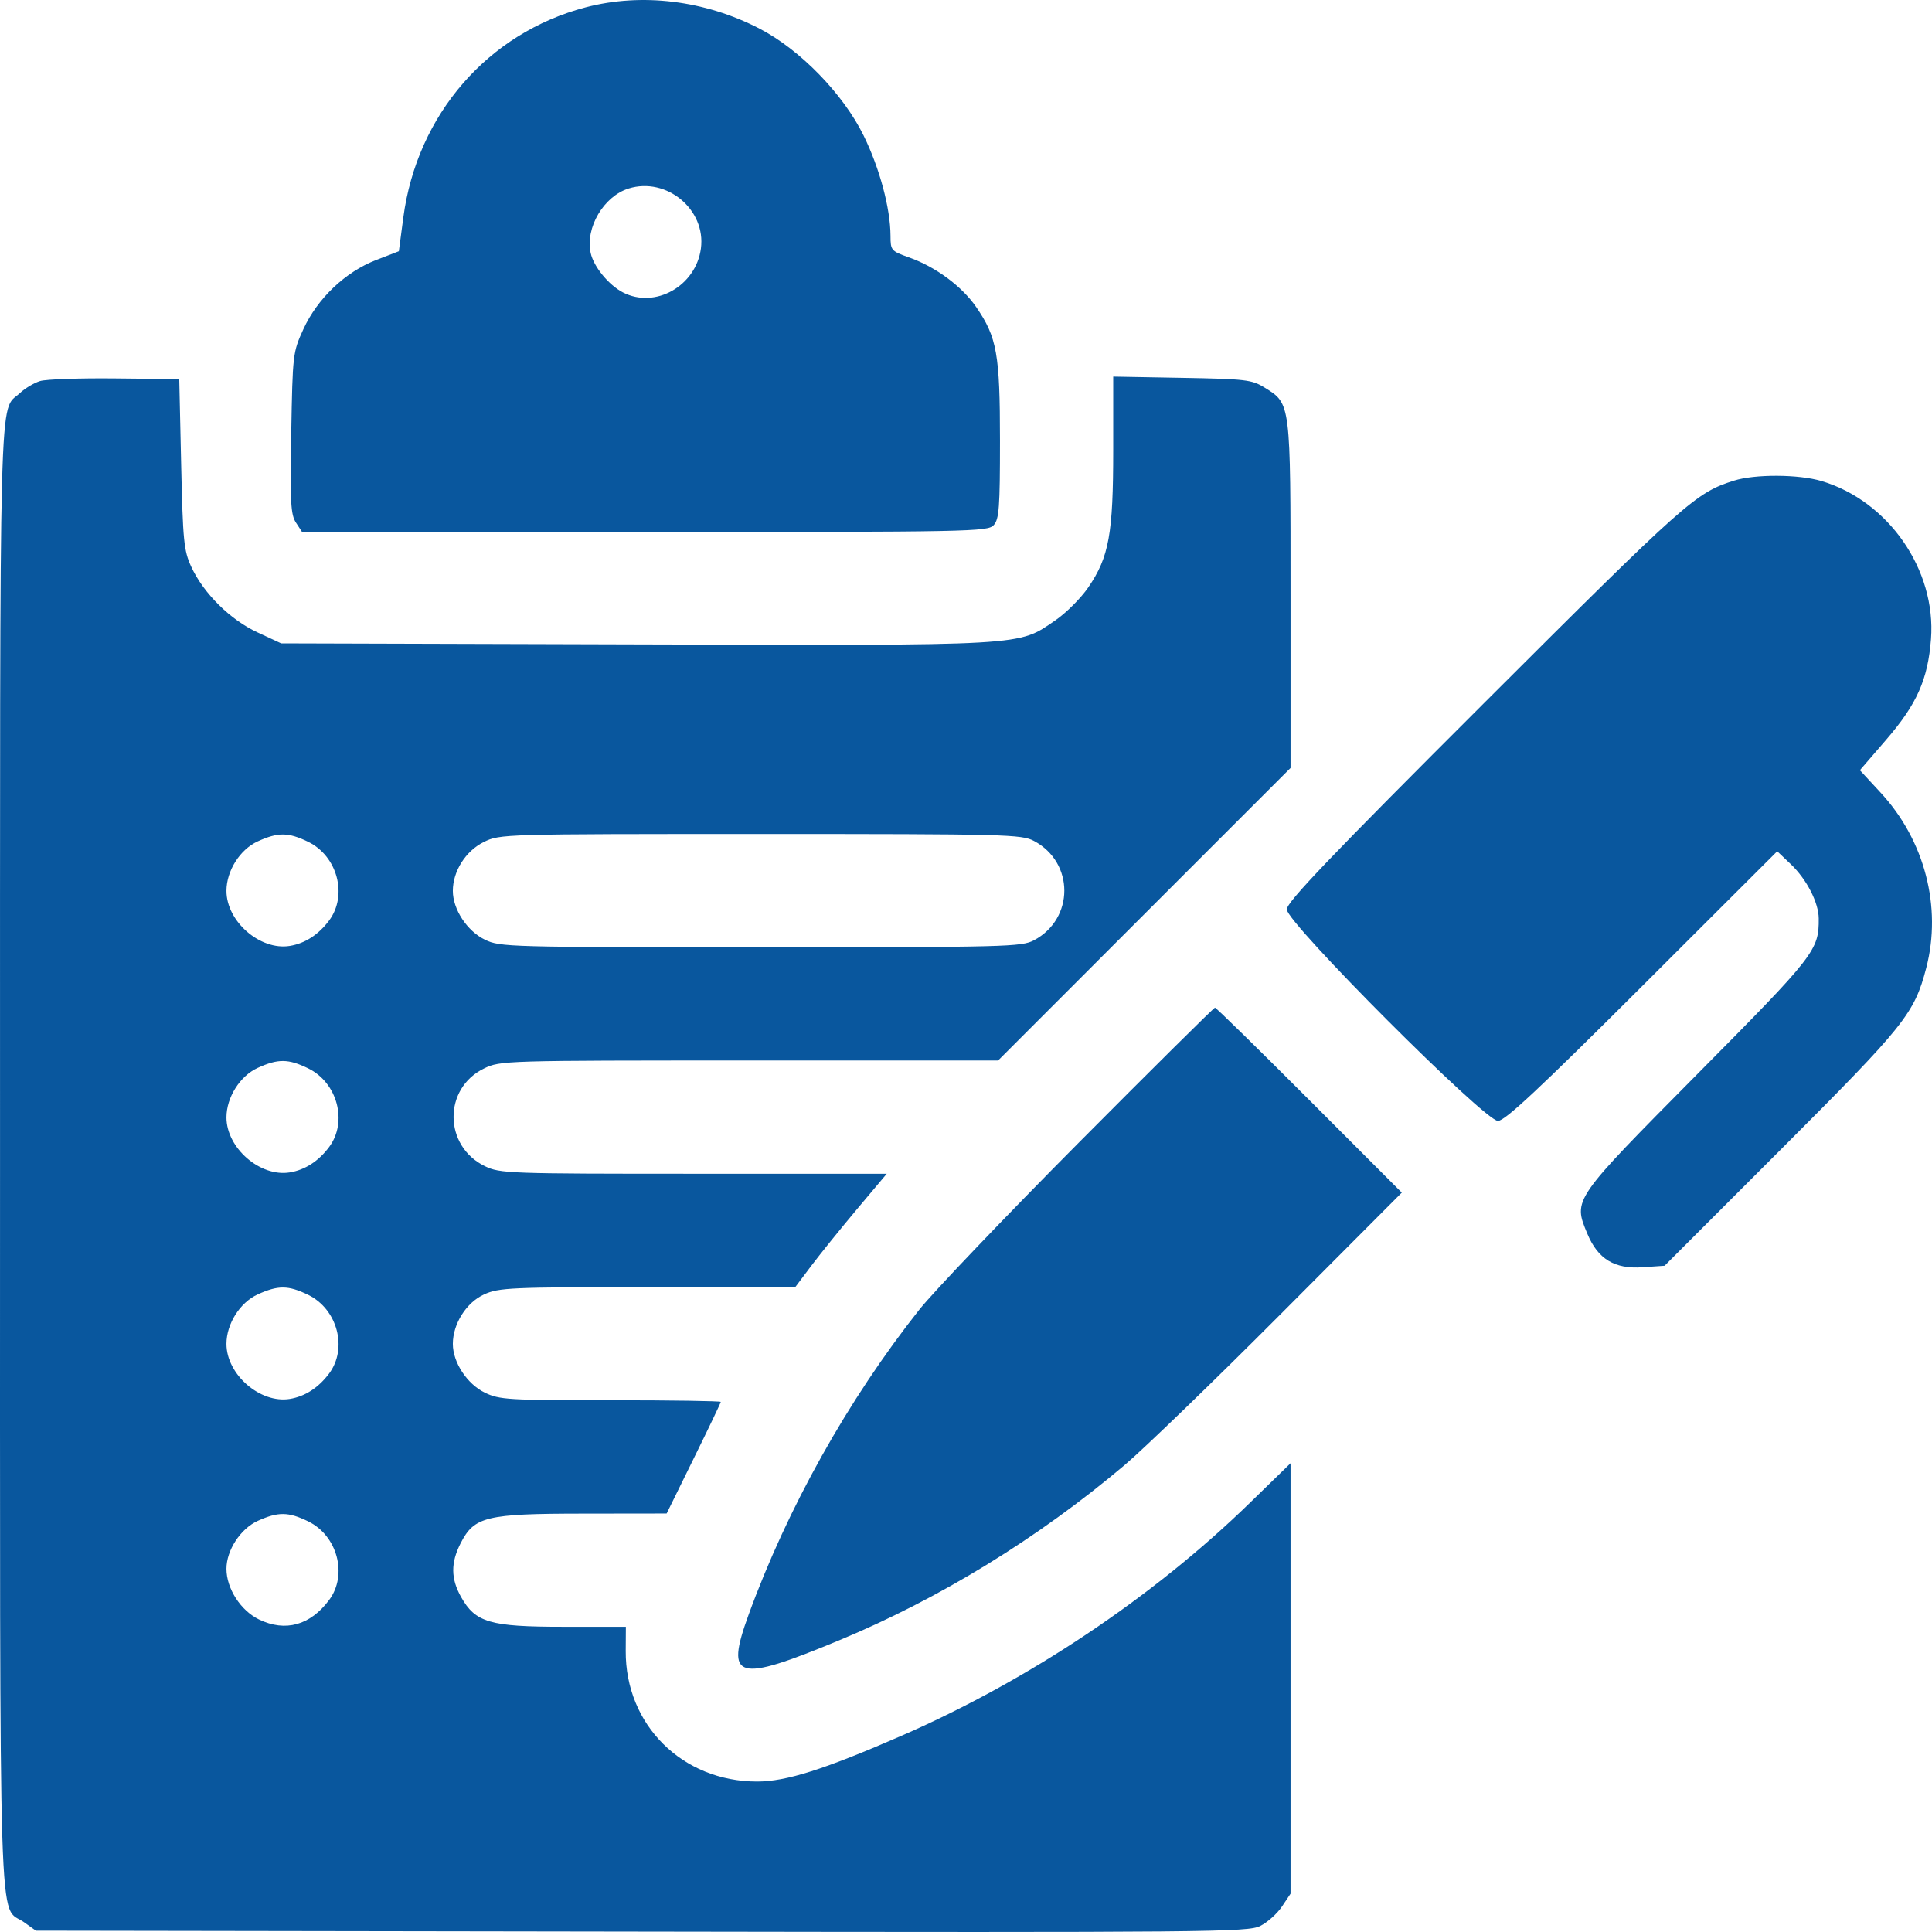 <svg width="56" height="56" viewBox="0 0 56 56" fill="none" xmlns="http://www.w3.org/2000/svg">
<path fill-rule="evenodd" clip-rule="evenodd" d="M16.978 0.212C14.141 0.955 12.088 3.32 11.691 6.301L11.561 7.282L10.894 7.54C10.007 7.885 9.202 8.651 8.794 9.541C8.488 10.21 8.482 10.263 8.442 12.55C8.407 14.559 8.425 14.915 8.579 15.149L8.756 15.42H18.69C28.174 15.42 28.631 15.411 28.804 15.22C28.96 15.047 28.985 14.71 28.985 12.777C28.985 10.263 28.898 9.775 28.294 8.898C27.879 8.296 27.121 7.735 26.349 7.461C25.829 7.276 25.813 7.258 25.812 6.831C25.808 6.036 25.497 4.875 25.033 3.93C24.442 2.724 23.191 1.439 22.018 0.831C20.435 0.01 18.605 -0.215 16.978 0.212ZM18.223 5.463C17.499 5.687 16.96 6.602 17.121 7.334C17.208 7.731 17.643 8.261 18.055 8.475C18.988 8.958 20.17 8.293 20.316 7.204C20.468 6.075 19.322 5.122 18.223 5.463ZM1.162 11.045C0.989 11.098 0.726 11.254 0.578 11.393C-0.038 11.968 0.001 10.475 0.001 33.48C0.001 57.01 -0.056 55.179 0.698 55.718L1.04 55.962L18.595 55.989C35.141 56.015 36.171 56.006 36.53 55.825C36.739 55.72 37.023 55.466 37.159 55.261L37.407 54.89V48.651V42.413L36.231 43.558C33.426 46.291 29.823 48.7 26.142 50.307C23.891 51.289 22.788 51.639 21.944 51.639C19.778 51.639 18.124 49.995 18.137 47.854L18.141 47.153H16.324C14.202 47.153 13.781 47.03 13.365 46.29C13.066 45.758 13.062 45.3 13.351 44.733C13.747 43.957 14.084 43.875 16.908 43.873L19.323 43.87L20.107 42.276C20.539 41.4 20.892 40.661 20.892 40.635C20.892 40.609 19.455 40.587 17.7 40.587C14.731 40.587 14.476 40.572 14.056 40.368C13.539 40.118 13.126 39.49 13.126 38.954C13.126 38.372 13.518 37.752 14.035 37.518C14.46 37.324 14.803 37.309 18.773 37.307L23.053 37.305L23.527 36.675C23.788 36.329 24.385 35.591 24.852 35.034L25.703 34.022H20.105C14.731 34.022 14.49 34.013 14.056 33.803C12.855 33.221 12.841 31.546 14.032 30.969C14.501 30.742 14.611 30.739 21.719 30.739H28.93L33.168 26.499L37.407 22.26V17.242C37.407 11.641 37.416 11.708 36.657 11.236C36.288 11.006 36.112 10.985 34.263 10.952L32.267 10.916V13.035C32.267 15.479 32.146 16.145 31.544 17.026C31.331 17.337 30.902 17.767 30.591 17.98C29.494 18.731 29.845 18.711 18.418 18.678L8.149 18.648L7.468 18.332C6.676 17.967 5.899 17.198 5.544 16.428C5.328 15.96 5.301 15.681 5.251 13.45L5.196 10.988L3.337 10.969C2.314 10.958 1.336 10.992 1.162 11.045ZM50.259 13.932C49.15 14.283 48.877 14.526 43.067 20.328C38.55 24.839 37.298 26.148 37.298 26.36C37.298 26.748 43.031 32.49 43.419 32.49C43.621 32.49 44.611 31.564 47.599 28.583L51.514 24.675L51.912 25.054C52.367 25.487 52.714 26.163 52.717 26.623C52.724 27.544 52.613 27.687 49.209 31.122C45.572 34.794 45.596 34.759 46.008 35.756C46.315 36.495 46.798 36.789 47.613 36.732L48.249 36.688L51.631 33.306C55.216 29.72 55.488 29.38 55.834 28.054C56.292 26.292 55.788 24.354 54.512 22.976L53.91 22.325L54.677 21.436C55.562 20.411 55.881 19.694 55.971 18.524C56.124 16.52 54.74 14.52 52.798 13.943C52.132 13.745 50.864 13.74 50.259 13.932ZM7.472 24.387C6.956 24.621 6.564 25.241 6.564 25.823C6.564 26.709 7.54 27.557 8.4 27.418C8.841 27.346 9.232 27.093 9.54 26.681C10.085 25.95 9.78 24.811 8.929 24.399C8.355 24.122 8.062 24.119 7.472 24.387ZM14.024 24.406C13.497 24.667 13.126 25.253 13.126 25.823C13.126 26.359 13.539 26.987 14.056 27.238C14.494 27.45 14.731 27.456 22.049 27.456C29.179 27.456 29.611 27.445 29.971 27.254C31.143 26.631 31.143 24.999 29.971 24.376C29.611 24.185 29.179 24.174 22.042 24.174C14.565 24.174 14.489 24.176 14.024 24.406ZM31.27 33.119C29.132 35.271 27.052 37.45 26.647 37.961C24.58 40.572 22.82 43.72 21.696 46.811C21.013 48.69 21.344 48.783 24.315 47.549C27.235 46.337 30.089 44.585 32.595 42.468C33.166 41.985 35.209 40.01 37.133 38.079L40.632 34.569L37.954 31.888C36.481 30.414 35.25 29.207 35.217 29.207C35.185 29.207 33.409 30.968 31.27 33.119ZM7.472 30.952C6.956 31.187 6.564 31.807 6.564 32.389C6.564 33.275 7.54 34.123 8.4 33.983C8.841 33.911 9.232 33.659 9.54 33.247C10.085 32.516 9.78 31.377 8.929 30.965C8.355 30.687 8.062 30.684 7.472 30.952ZM7.472 37.518C6.956 37.752 6.564 38.372 6.564 38.954C6.564 39.84 7.54 40.688 8.4 40.549C8.841 40.477 9.232 40.224 9.54 39.812C10.085 39.081 9.78 37.942 8.929 37.53C8.355 37.252 8.062 37.25 7.472 37.518ZM7.472 44.083C6.971 44.311 6.564 44.934 6.564 45.472C6.564 46.044 6.974 46.682 7.507 46.941C8.271 47.311 8.993 47.111 9.54 46.377C10.085 45.647 9.78 44.508 8.929 44.096C8.355 43.818 8.062 43.816 7.472 44.083Z" fill="#09579E"/>
</svg>
